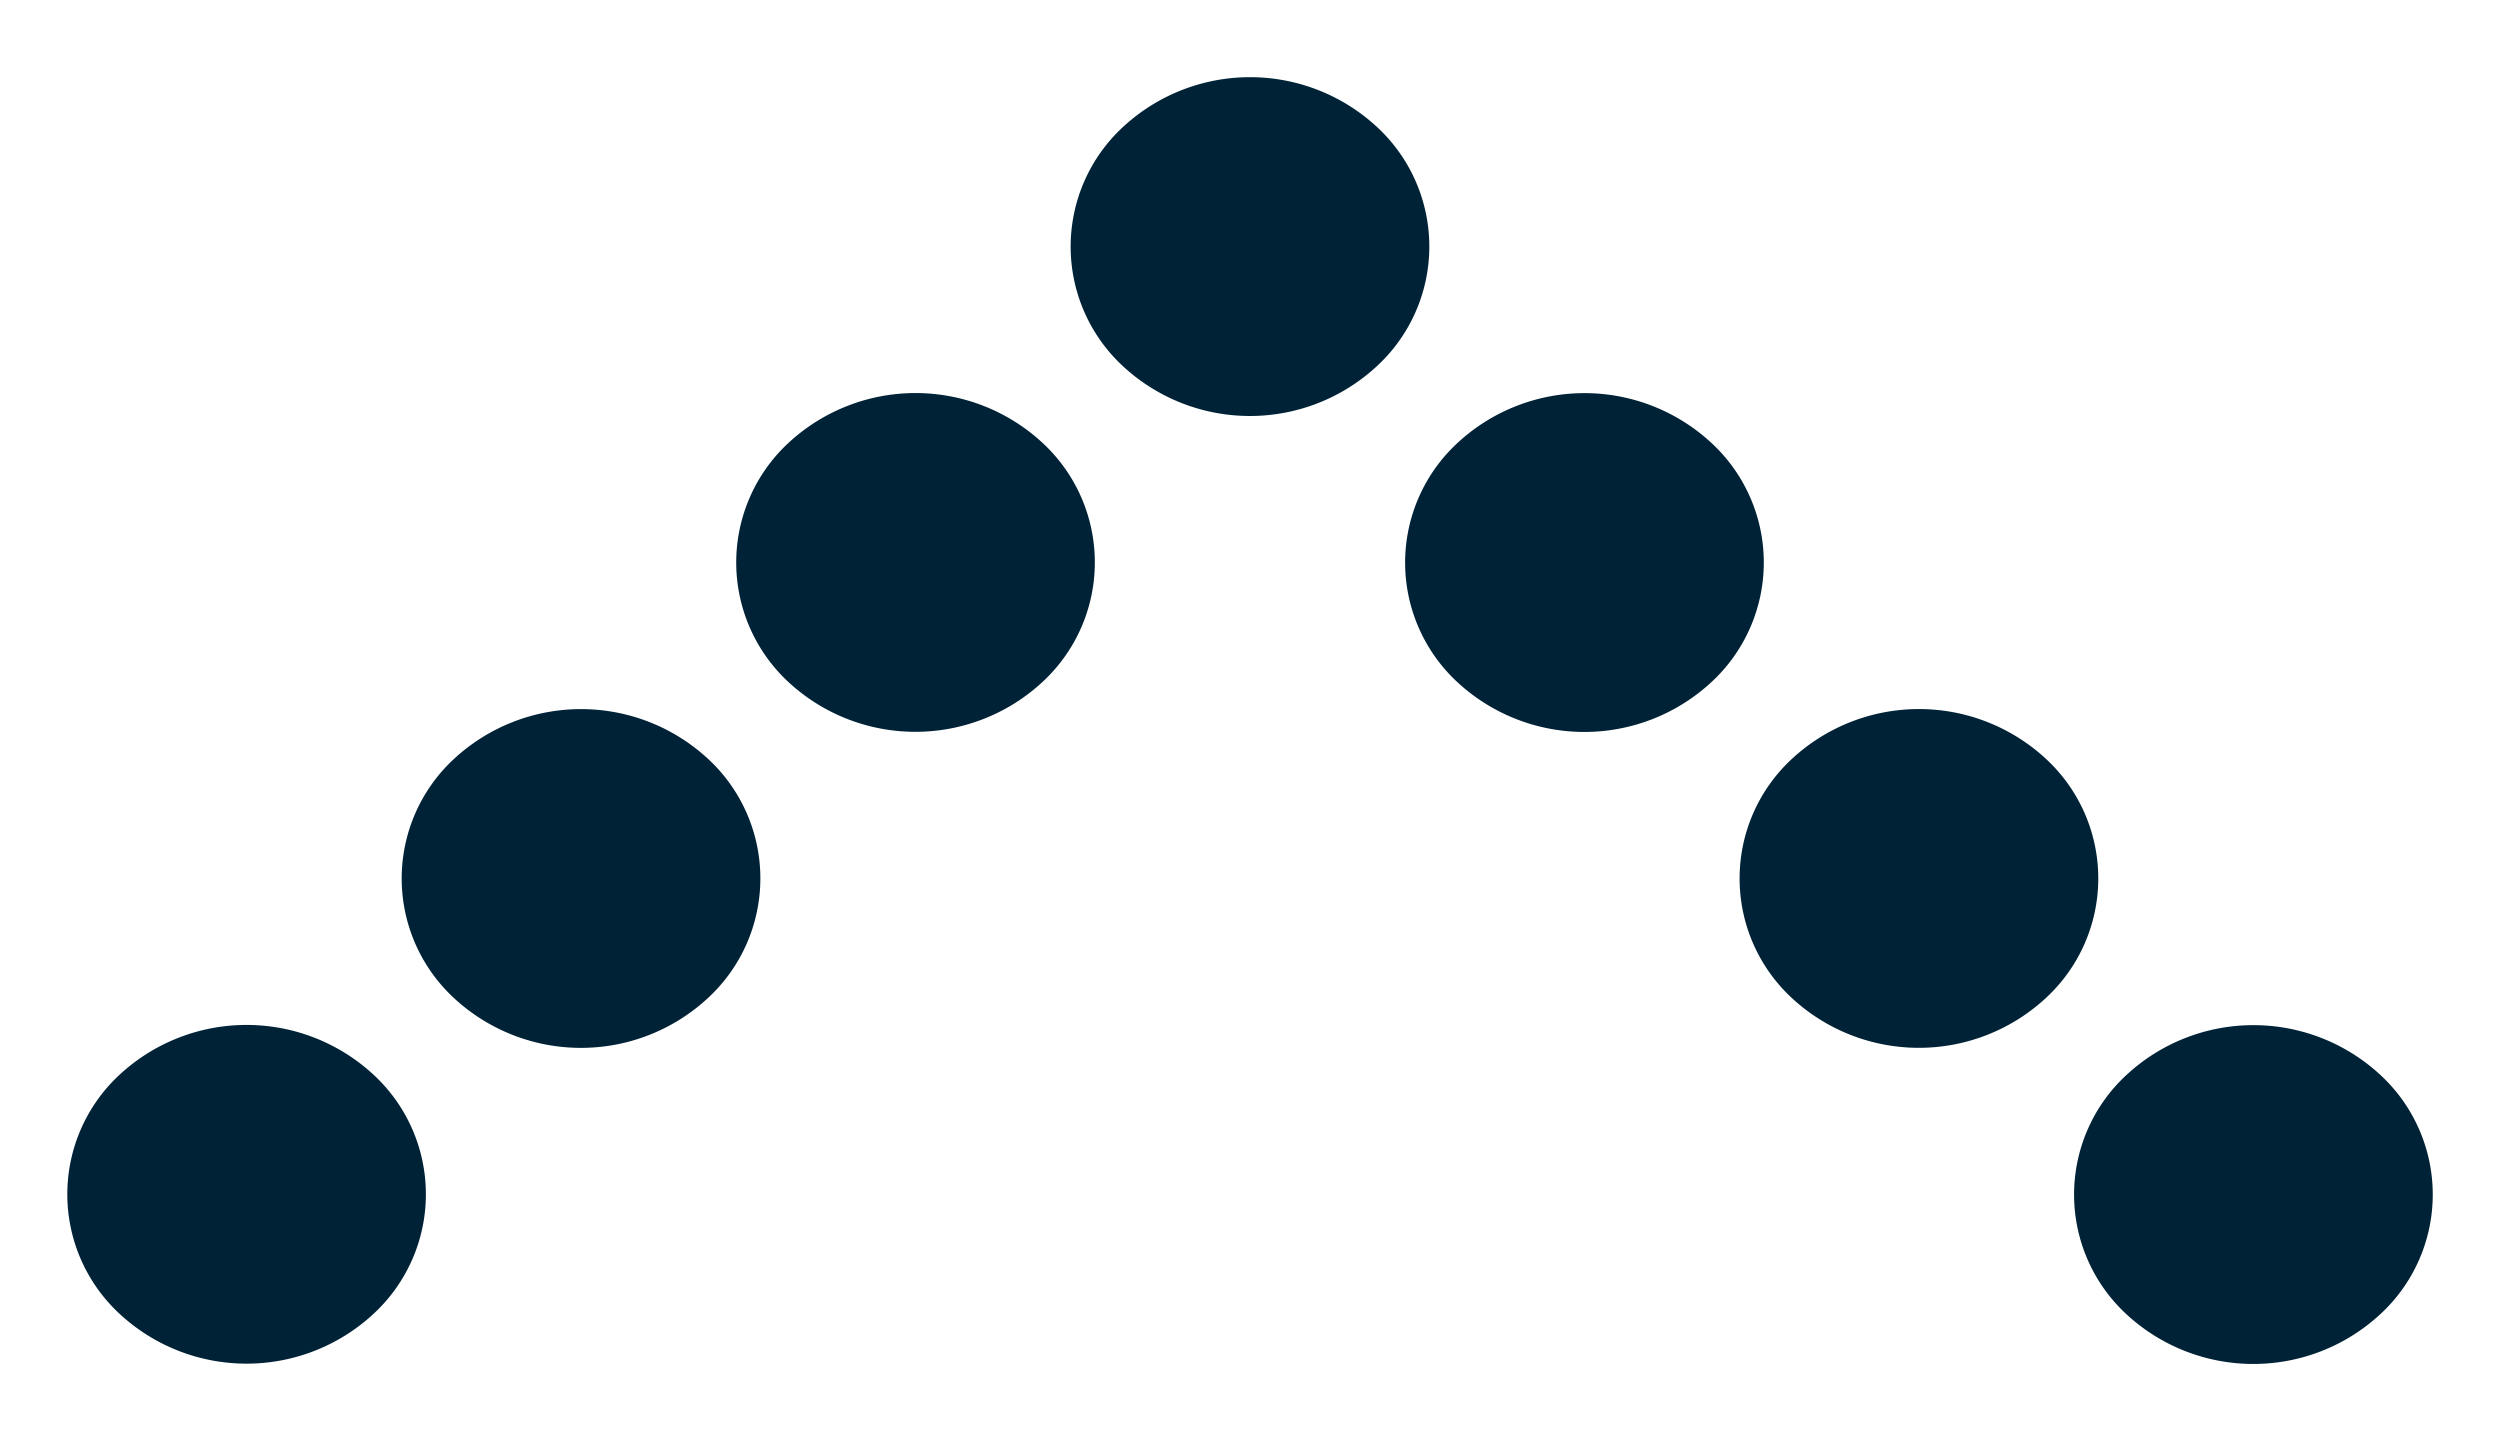 <svg xmlns="http://www.w3.org/2000/svg" width="19.082" height="11" viewBox="0 0 19.082 11">
  <g id="Gruppe_4" data-name="Gruppe 4" transform="translate(19.082 1066) rotate(90)">
    <path id="Pfad_42074" data-name="Pfad 42074" d="M2.661,1.293A1.242,1.242,0,0,0,1.369,0,1.426,1.426,0,0,0,0,1.369,1.243,1.243,0,0,0,1.294,2.661,1.425,1.425,0,0,0,2.661,1.293Z" transform="translate(-1058.766 17.2) rotate(-45)" fill="#002236"/>
    <path id="Pfad_42075" data-name="Pfad 42075" d="M2.661,1.294A1.242,1.242,0,0,0,1.369,0,1.427,1.427,0,0,0,0,1.369,1.243,1.243,0,0,0,1.294,2.662,1.425,1.425,0,0,0,2.661,1.294Z" transform="translate(-1061.177 14.647) rotate(-45)" fill="#002236"/>
    <path id="Pfad_42076" data-name="Pfad 42076" d="M2.661,1.293A1.242,1.242,0,0,0,1.369,0,1.426,1.426,0,0,0,0,1.369,1.244,1.244,0,0,0,1.294,2.662,1.426,1.426,0,0,0,2.661,1.293Z" transform="translate(-1063.589 12.094) rotate(-45)" fill="#002236"/>
    <path id="Pfad_42077" data-name="Pfad 42077" d="M2.661,1.293A1.242,1.242,0,0,0,1.369,0,1.426,1.426,0,0,0,0,1.368,1.243,1.243,0,0,0,1.293,2.662,1.425,1.425,0,0,0,2.661,1.293Z" transform="translate(-1066 9.541) rotate(-45)" fill="#002236"/>
    <path id="Pfad_42078" data-name="Pfad 42078" d="M2.661,1.293A1.242,1.242,0,0,0,1.368,0,1.425,1.425,0,0,0,0,1.368,1.243,1.243,0,0,0,1.293,2.662,1.426,1.426,0,0,0,2.661,1.293Z" transform="translate(-1063.588 6.988) rotate(-45)" fill="#002236"/>
    <path id="Pfad_42079" data-name="Pfad 42079" d="M2.661,1.293A1.242,1.242,0,0,0,1.369,0,1.426,1.426,0,0,0,0,1.368,1.243,1.243,0,0,0,1.293,2.662,1.426,1.426,0,0,0,2.661,1.293Z" transform="translate(-1061.177 4.435) rotate(-45)" fill="#002236"/>
    <path id="Pfad_42080" data-name="Pfad 42080" d="M2.661,1.293A1.242,1.242,0,0,0,1.368,0,1.425,1.425,0,0,0,0,1.368,1.243,1.243,0,0,0,1.293,2.662,1.426,1.426,0,0,0,2.661,1.293Z" transform="translate(-1058.764 1.882) rotate(-45)" fill="#002236"/>
  </g>
</svg>
